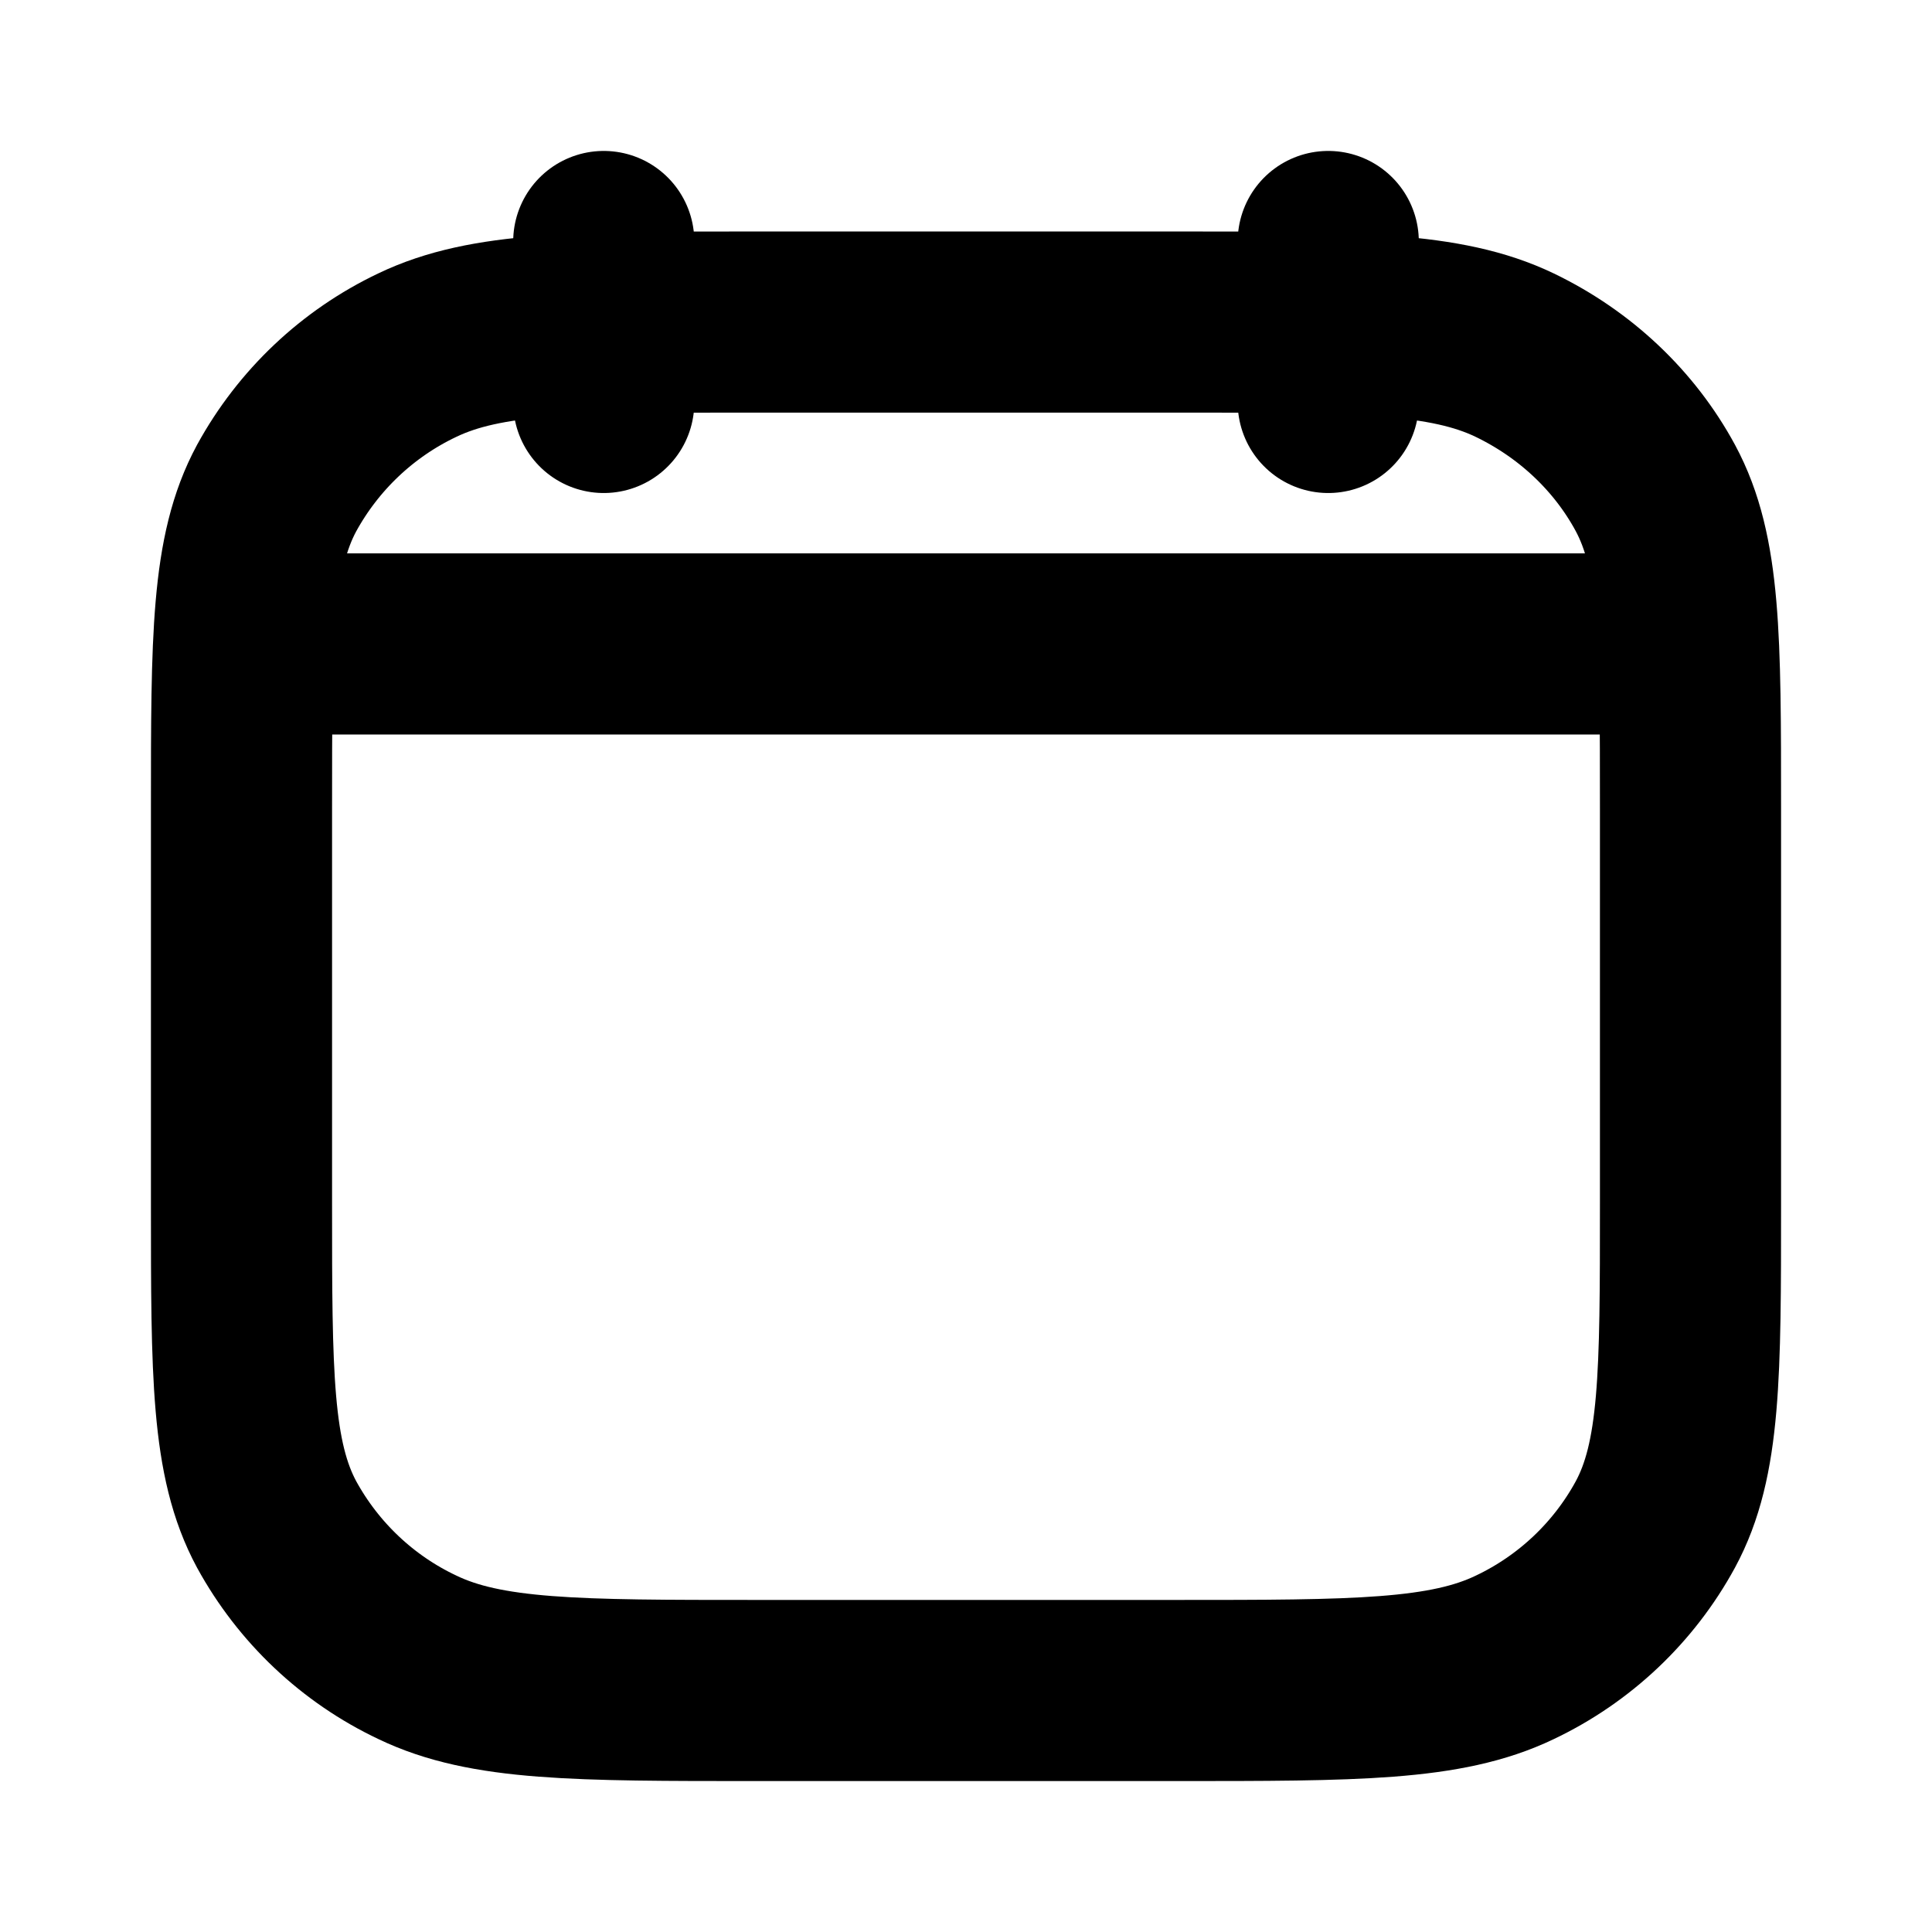 <svg width="16" height="16" viewBox="0 0 16 16" fill="none" xmlns="http://www.w3.org/2000/svg">
<path d="M11 3.333V2M5 3.333V2M2.167 5.333H13.833M2 6.696C2 5.286 2 4.581 2.291 4.042C2.554 3.562 2.961 3.176 3.456 2.941C4.027 2.667 4.773 2.667 6.267 2.667H9.733C11.227 2.667 11.973 2.667 12.544 2.941C13.046 3.183 13.453 3.568 13.709 4.041C14 4.581 14 5.287 14 6.697V9.971C14 11.381 14 12.087 13.709 12.625C13.447 13.106 13.039 13.491 12.544 13.726C11.973 14 11.227 14 9.733 14H6.267C4.773 14 4.027 14 3.456 13.725C2.961 13.491 2.554 13.105 2.291 12.625C2 12.085 2 11.38 2 9.97V6.696Z" stroke="black" stroke-width="1.5" stroke-linecap="round" stroke-linejoin="round"/>
</svg>
